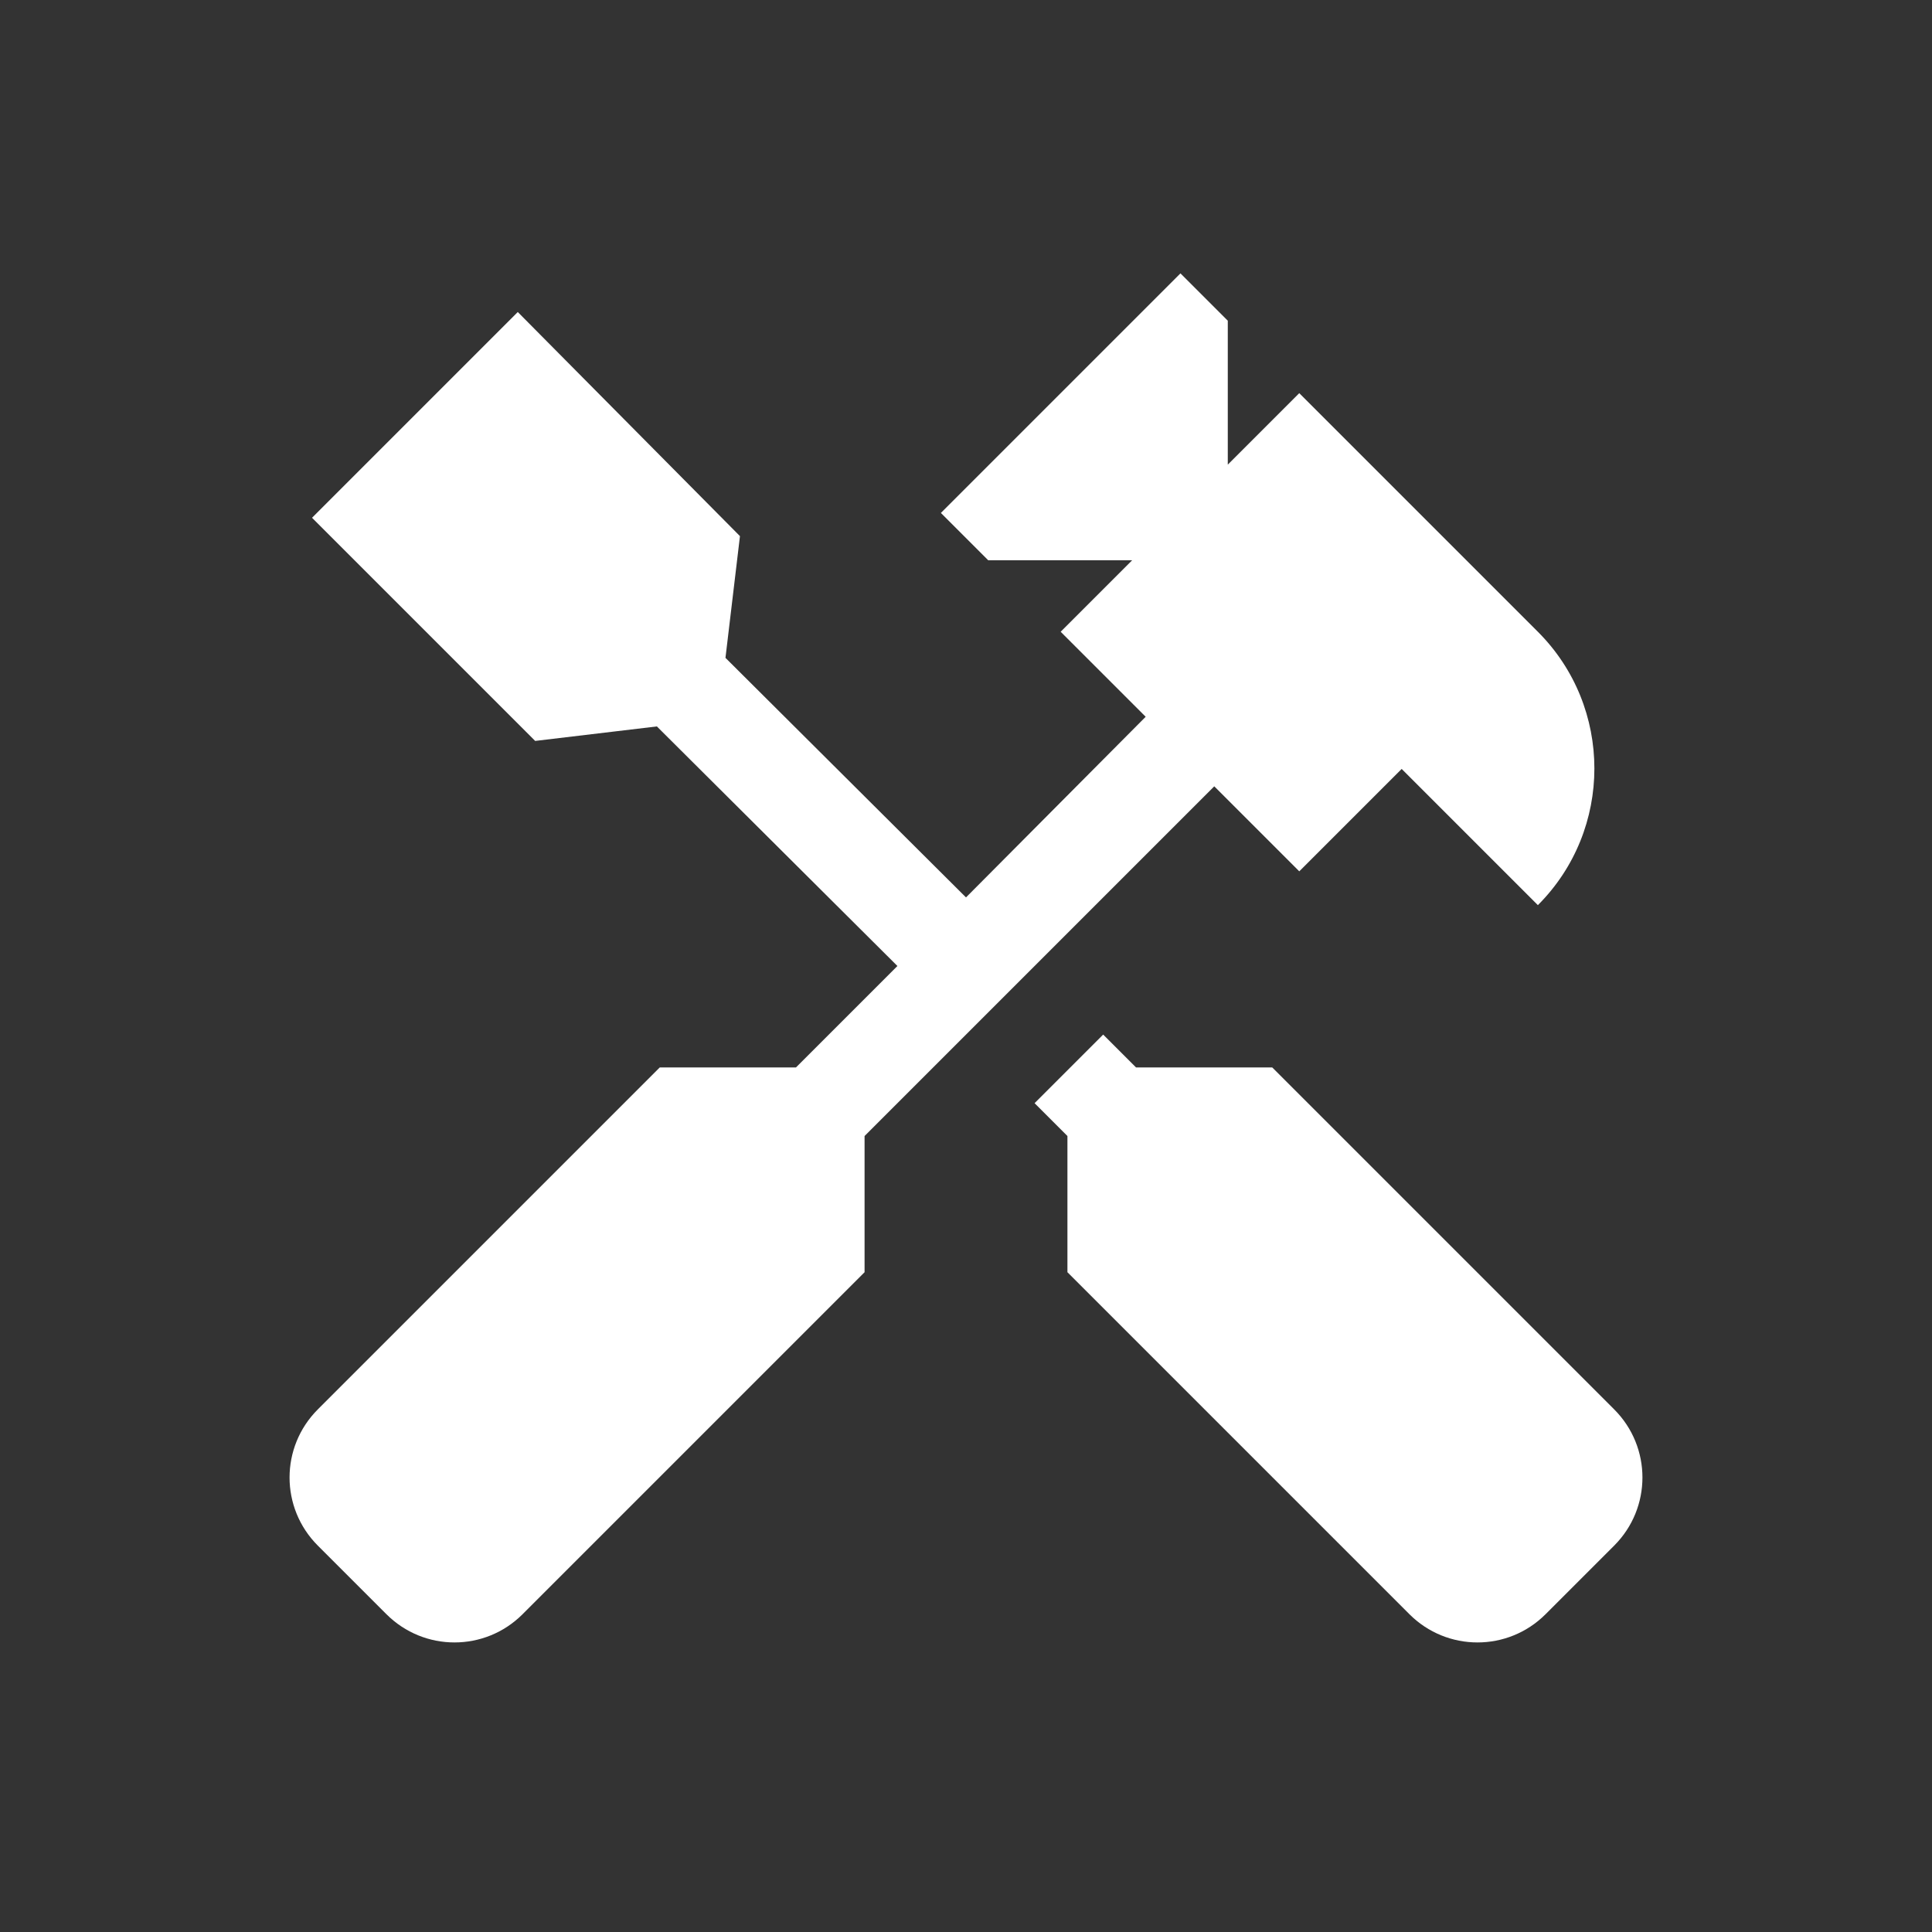 <?xml version="1.0" encoding="UTF-8"?><svg id="Calque_1" xmlns="http://www.w3.org/2000/svg" viewBox="0 0 20 20"><rect x="0" y="0" width="20" height="20" fill="#333333" stroke="none"/><defs><style>.cls-1{fill:none;}.cls-2{fill:#fff;}</style></defs><rect class="cls-1" width="20" height="20"/><g><path class="cls-2" d="M16.71,14.59l-3.54-3.54h-1.41l-.34-.34-.71,.71,.34,.34v1.41l3.54,3.54c.39,.39,1.02,.39,1.41,0l.71-.71c.39-.39,.39-1.02,0-1.41Z"/><path class="cls-2" d="M12.57,8.14h0l.88,.88,1.06-1.06,1.41,1.41c.78-.78,.78-2.05,0-2.83l-2.47-2.47-.74,.74v-1.49l-.49-.49-2.48,2.48,.49,.49h1.49l-.74,.74,.88,.88-1.86,1.87-2.49-2.48,.15-1.26-2.3-2.32-2.13,2.13,2.31,2.31,1.26-.15,2.49,2.48-1.05,1.05h-1.41l-3.54,3.54c-.39,.39-.39,1.02,0,1.41l.71,.71c.39,.39,1.02,.39,1.41,0l3.54-3.54v-1.41l3.62-3.62Z"/></g></svg>